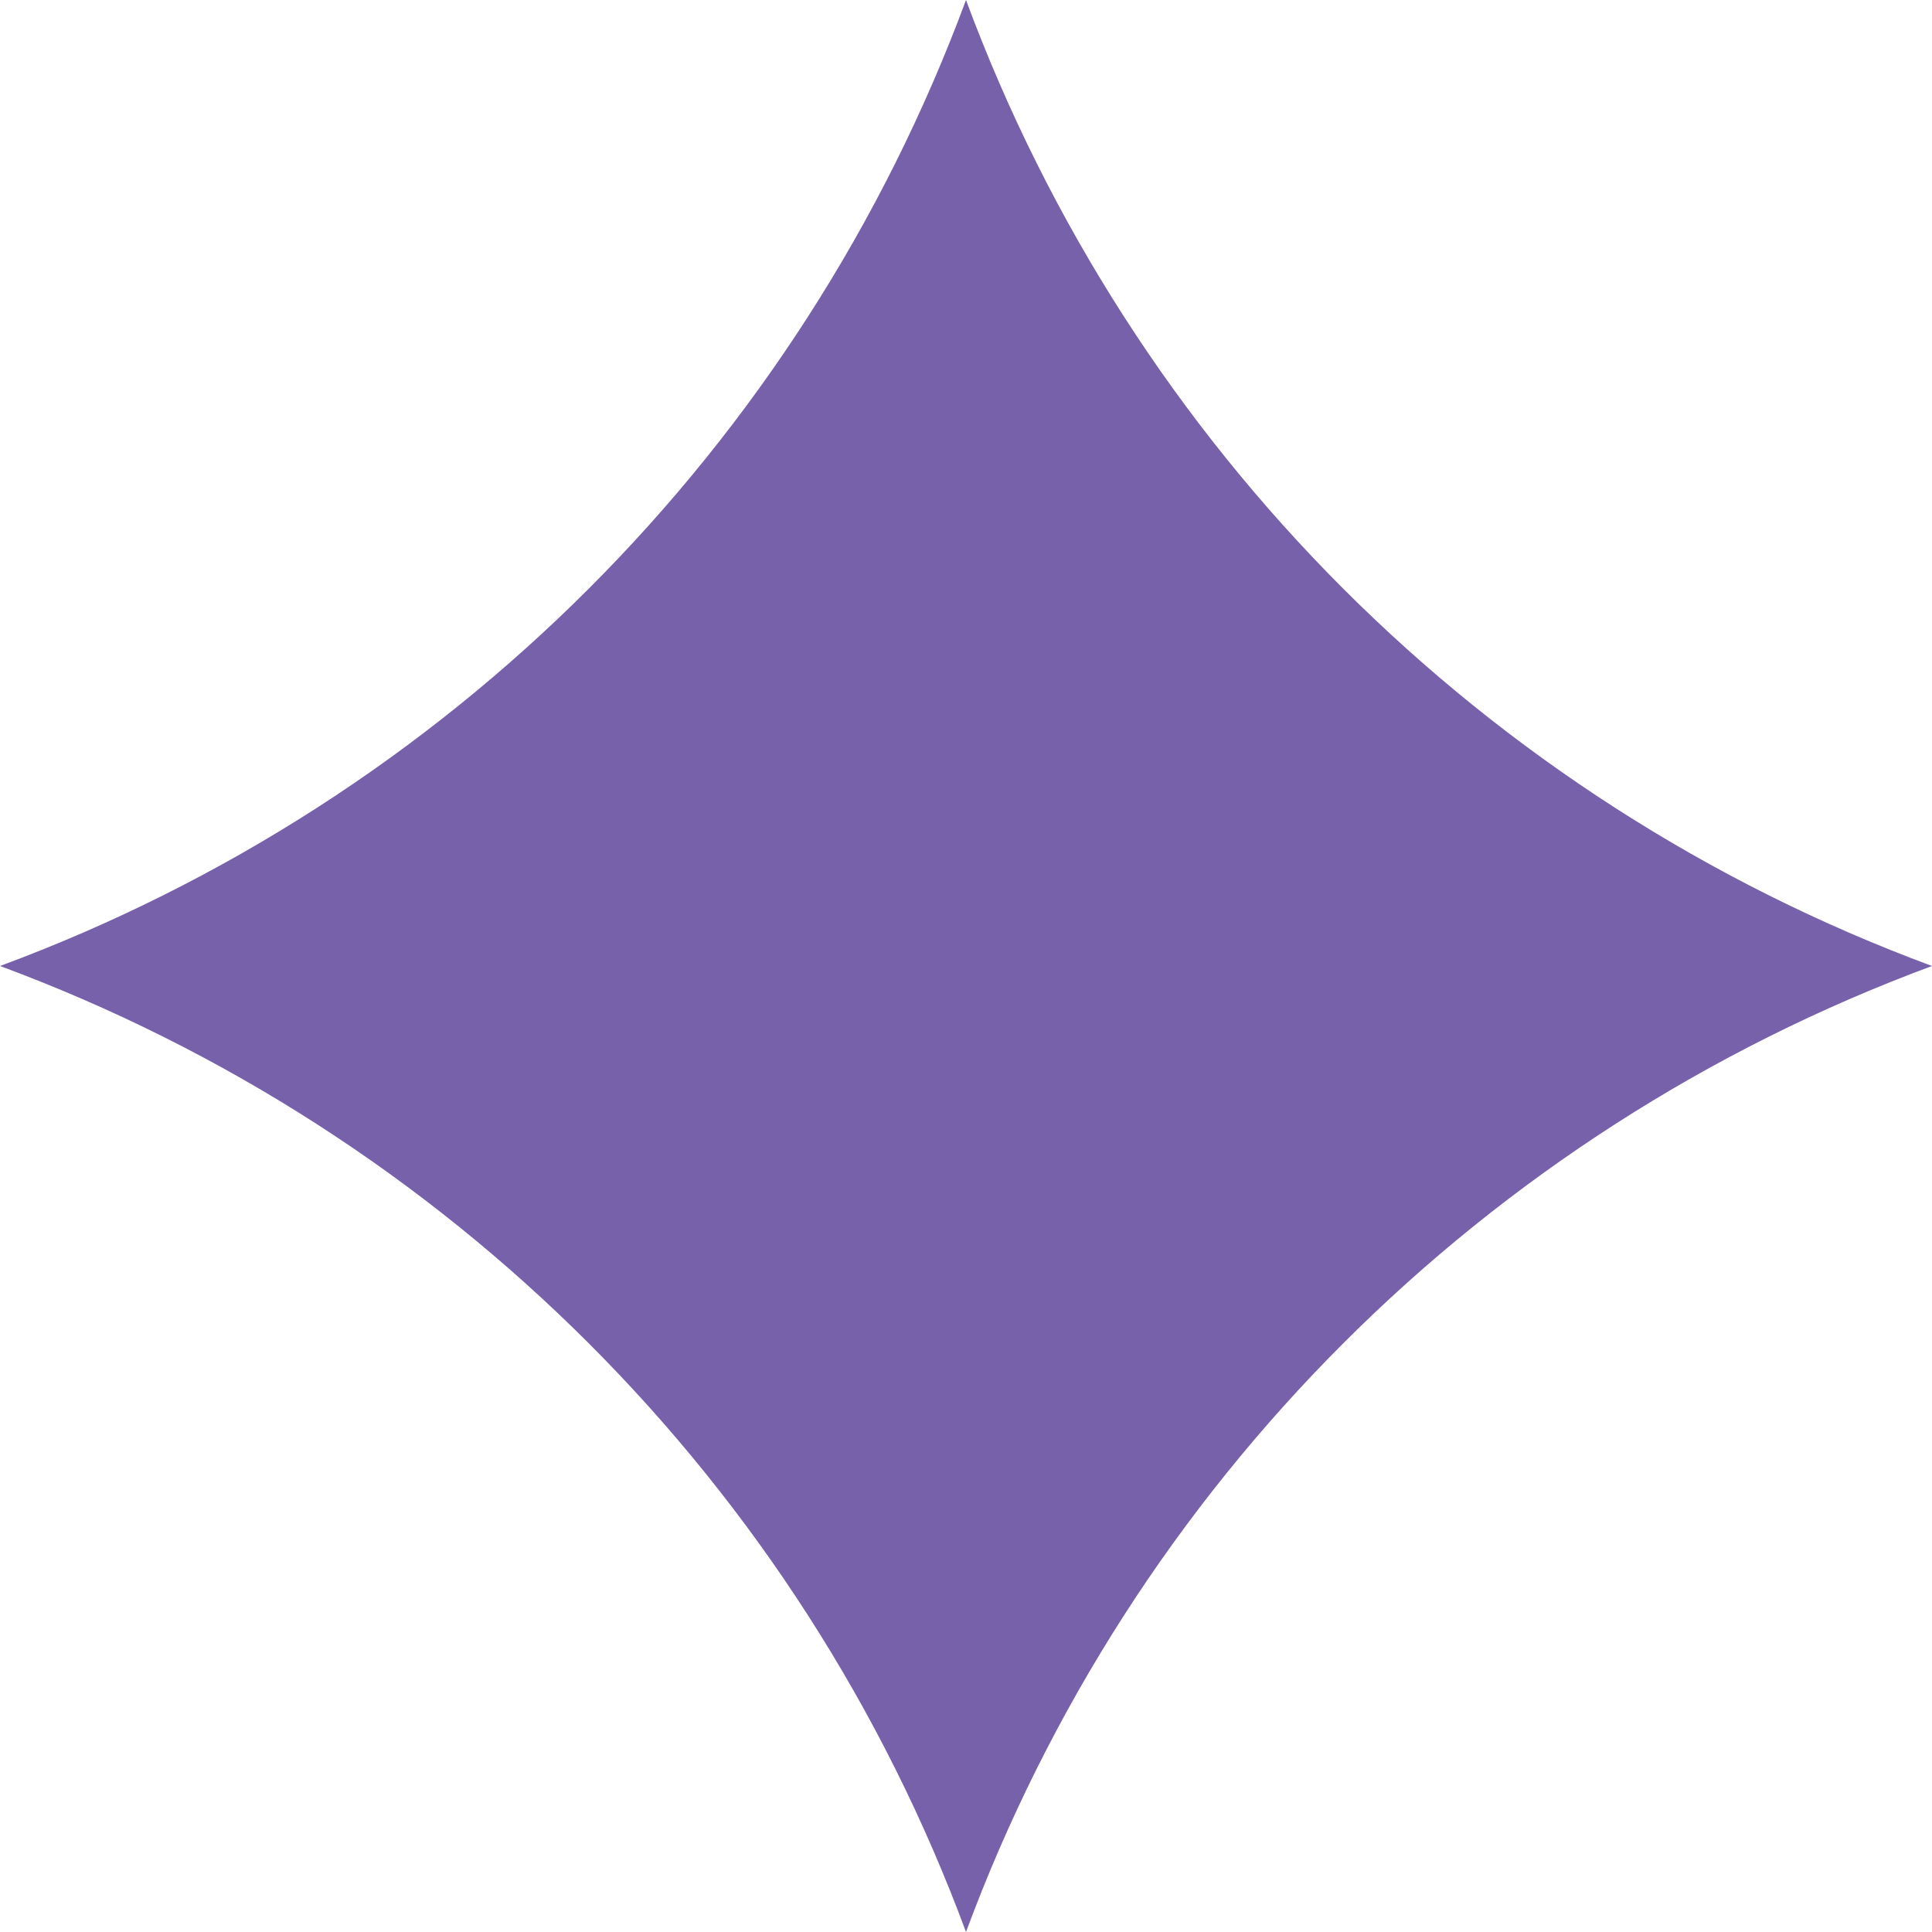 <svg width="12" height="12" viewBox="0 0 12 12" fill="none" xmlns="http://www.w3.org/2000/svg">
<path d="M6 0C7.029 2.78 9.22 4.971 12 6C9.22 7.029 7.029 9.22 6 12C4.971 9.22 2.78 7.029 0 6C2.78 4.971 4.971 2.78 6 0Z" fill="#7861AB"/>
</svg>
